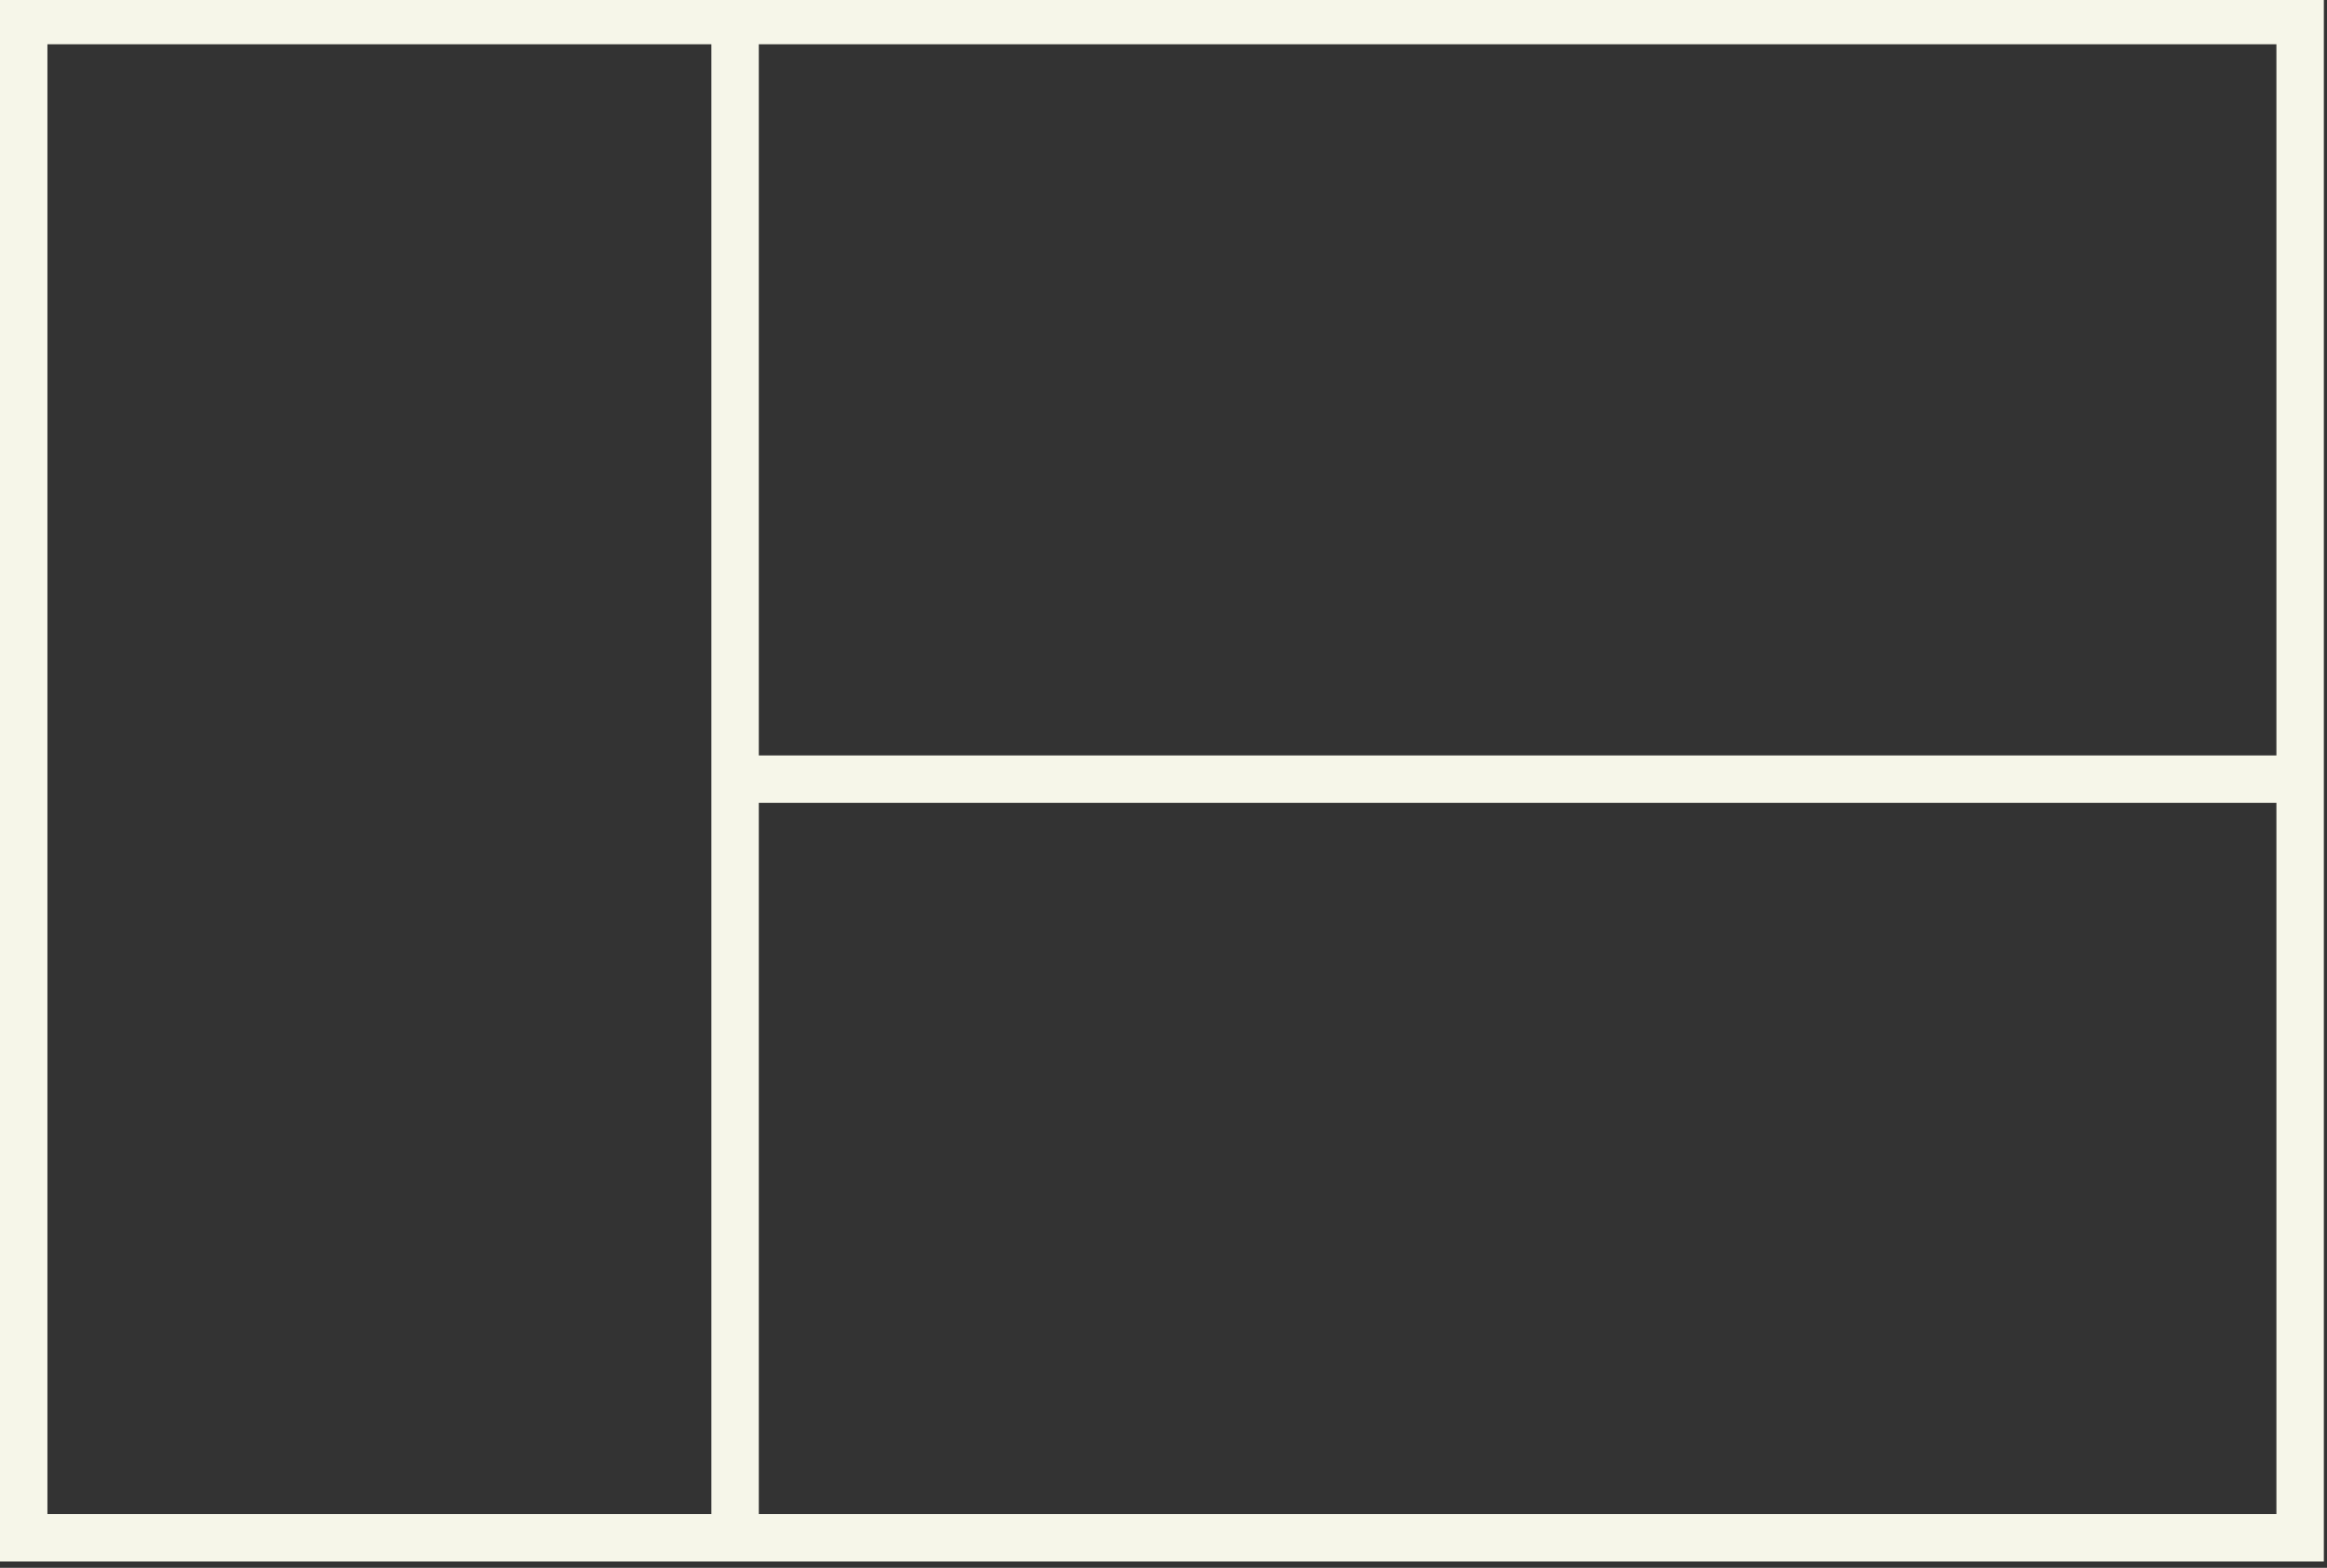 <?xml version="1.0" encoding="UTF-8" standalone="no"?><svg xmlns="http://www.w3.org/2000/svg" xmlns:xlink="http://www.w3.org/1999/xlink" fill="#f6f6e9" height="24.8" preserveAspectRatio="xMidYMid meet" version="1" viewBox="0.0 0.3 36.8 24.8" width="36.8" zoomAndPan="magnify"><rect x="0.0" y="0.3" width="36.8" height="24.8" fill="#333333" stroke="none"/><g id="change1_1"><path d="M 36.75 25 L 0 25 L 0 0.25 L 36.75 0.25 Z M 0.75 24.25 L 11.25 24.25 L 11.25 1 L 0.75 1 Z M 12 24.25 L 36 24.25 L 36 13 L 12 13 Z M 12 12.25 L 36 12.25 L 36 1 L 12 1 Z M 12 12.25" fill="inherit"/></g></svg>